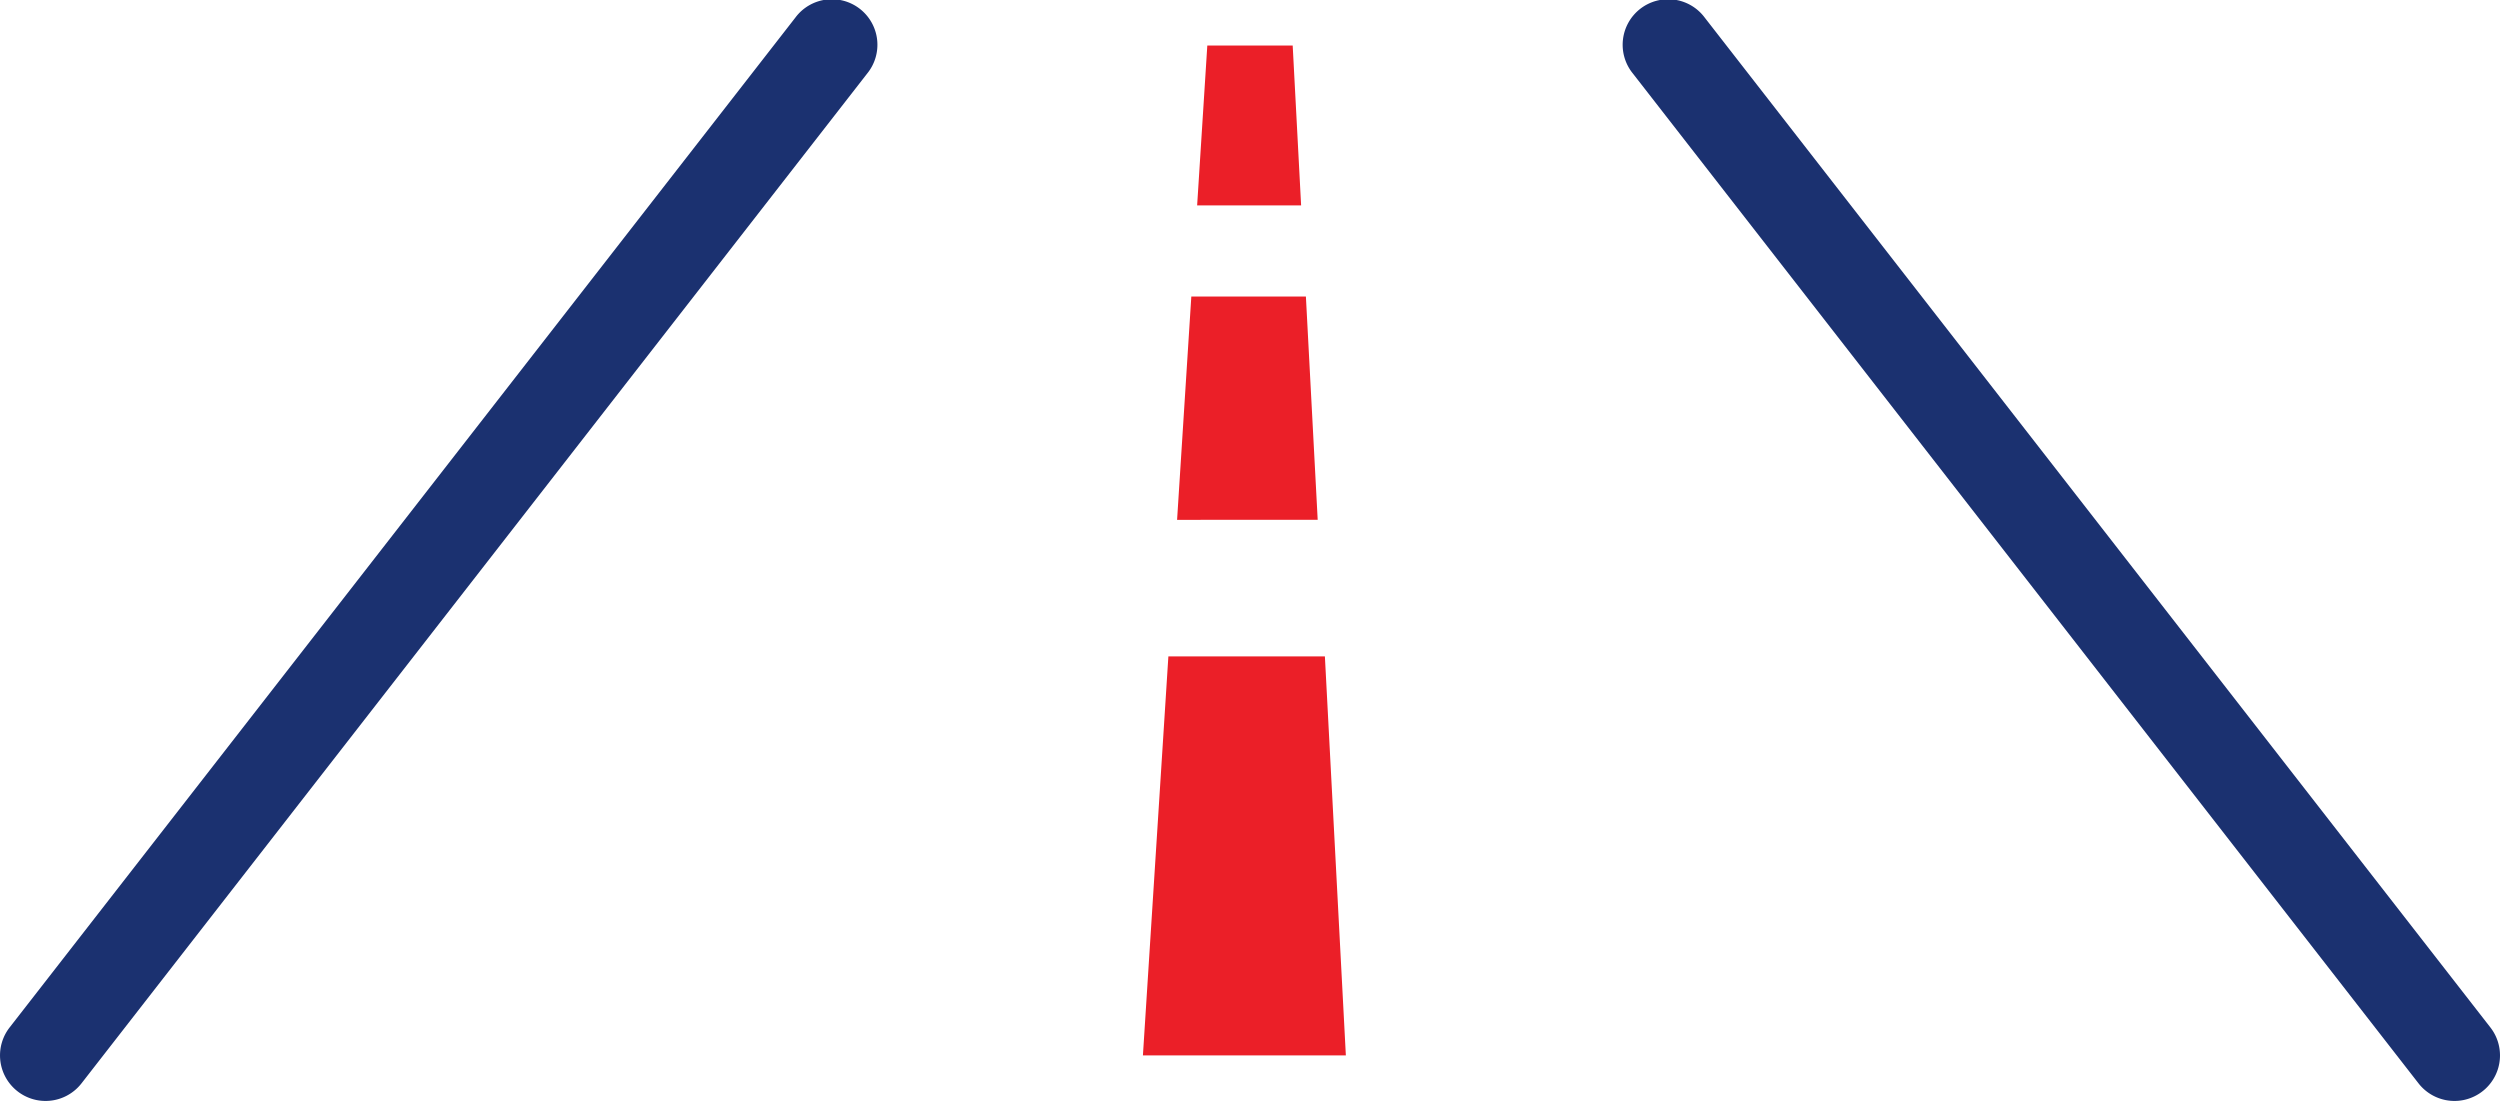 <?xml version="1.0" encoding="UTF-8"?> <svg xmlns="http://www.w3.org/2000/svg" xmlns:xlink="http://www.w3.org/1999/xlink" width="158.108" height="69.626" viewBox="0 0 158.108 69.626"><defs><clipPath id="clip-path"><rect id="Rectangle_186" data-name="Rectangle 186" width="158.108" height="69.626" fill="none"></rect></clipPath></defs><g id="Group_131" data-name="Group 131" transform="translate(0 0)"><g id="Group_130" data-name="Group 130" transform="translate(0 0)" clip-path="url(#clip-path)"><path id="Path_2888" data-name="Path 2888" d="M94.989,69.626a2.881,2.881,0,0,1-2.275-1.111L43.025,4.646A2.879,2.879,0,1,1,47.57,1.113L97.259,64.979a2.879,2.879,0,0,1-2.27,4.647" transform="translate(60.242 0.001)" fill="#1b3170"></path><path id="Path_2889" data-name="Path 2889" d="M2.877,69.626a2.879,2.879,0,0,1-2.27-4.647L50.3,1.113a2.879,2.879,0,1,1,4.545,3.533L5.152,68.515a2.878,2.878,0,0,1-2.275,1.111" transform="translate(0.001 0.001)" fill="#1b3170"></path><path id="Path_2890" data-name="Path 2890" d="M39.651,21.87,38.905,7.749H31.659l-.9,14.122Z" transform="translate(43.684 11.005)" fill="#eb1f28"></path><path id="Path_2891" data-name="Path 2891" d="M37.859,11.3,37.326,1.19h-5.4L31.283,11.3Z" transform="translate(44.428 1.691)" fill="#eb1f28"></path><path id="Path_2892" data-name="Path 2892" d="M31.476,17.152,29.866,42.385H42.7L41.374,17.152Z" transform="translate(42.416 24.36)" fill="#eb1f28"></path></g></g></svg> 